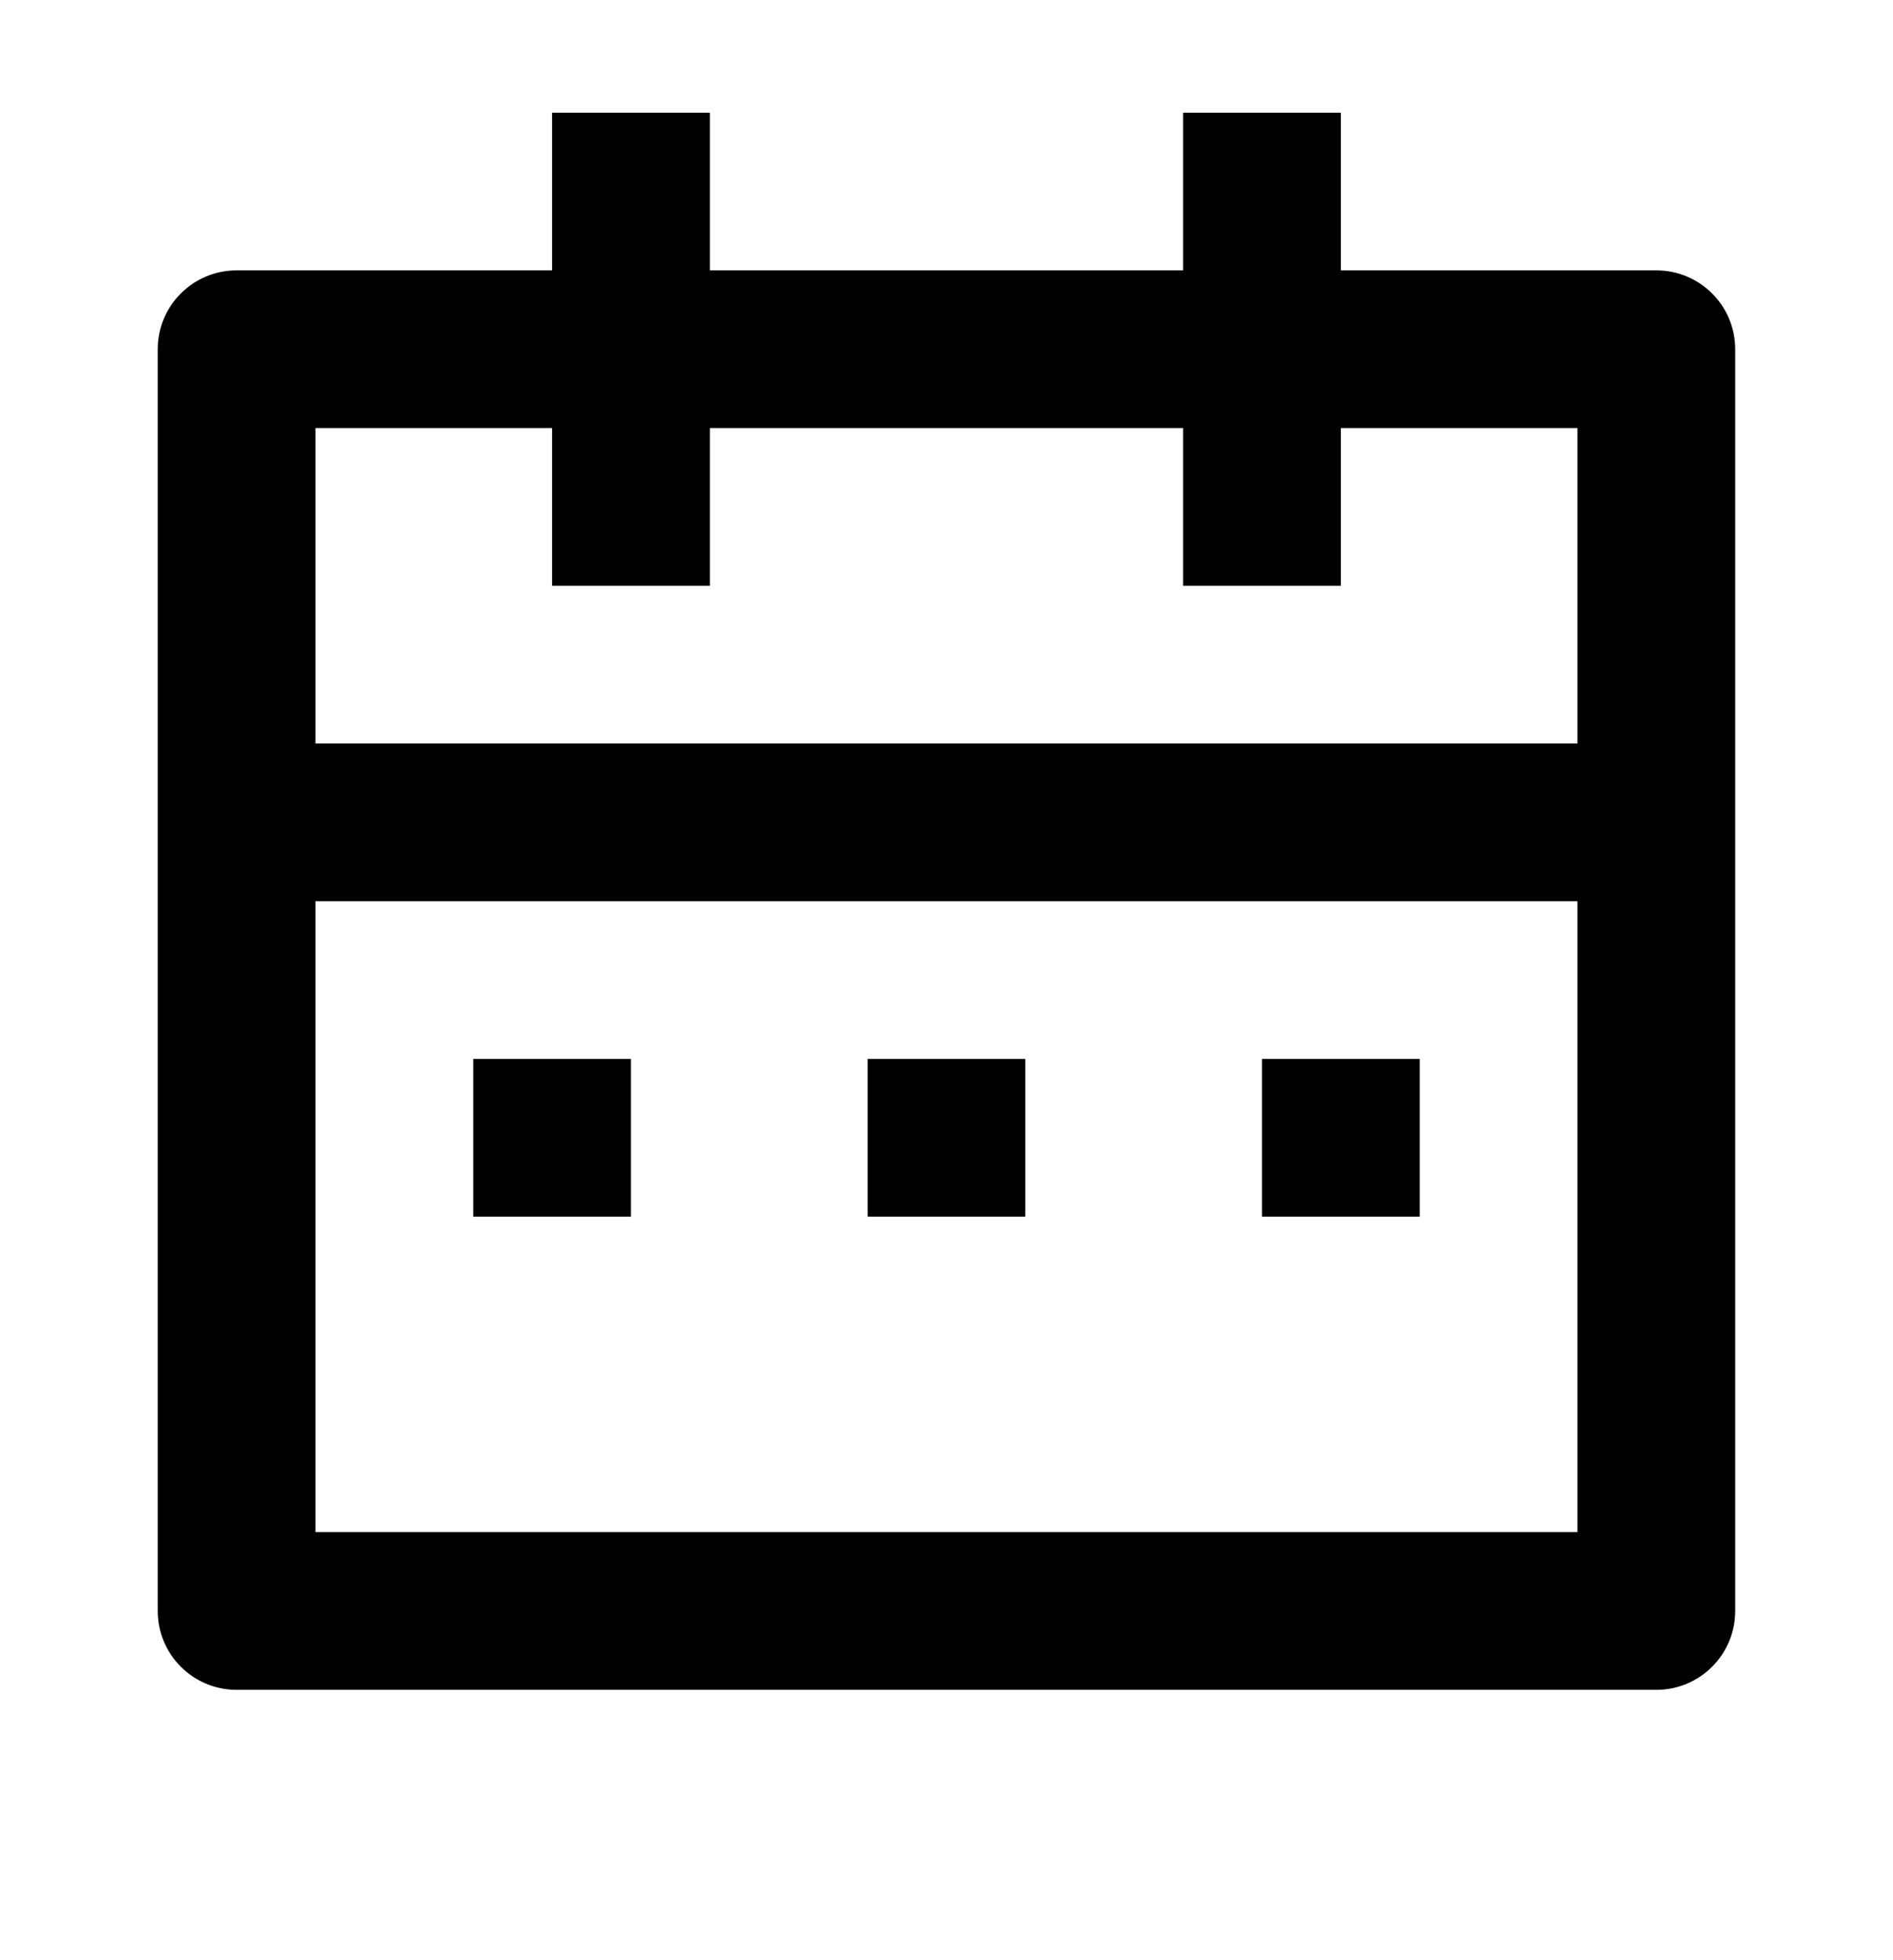 <svg width="28" height="29" viewBox="0 0 28 29" fill="none" xmlns="http://www.w3.org/2000/svg">
<path d="M10.5 1.667V4H17.5V1.667H19.833V4H24.5C25.144 4 25.666 4.522 25.666 5.167V23.833C25.666 24.477 25.144 25 24.5 25H3.5C2.855 25 2.333 24.477 2.333 23.833V5.167C2.333 4.522 2.855 4 3.5 4H8.166V1.667H10.5ZM23.333 13.333H4.666V22.666H23.333V13.333ZM9.333 15.666V18H7V15.666H9.333ZM15.166 15.666V18H12.833V15.666H15.166ZM21 15.666V18H18.666V15.666H21ZM8.166 6.333H4.666V11H23.333V6.333H19.833V8.666H17.5V6.333H10.5V8.666H8.166V6.333Z" fill="black"/>
</svg>
